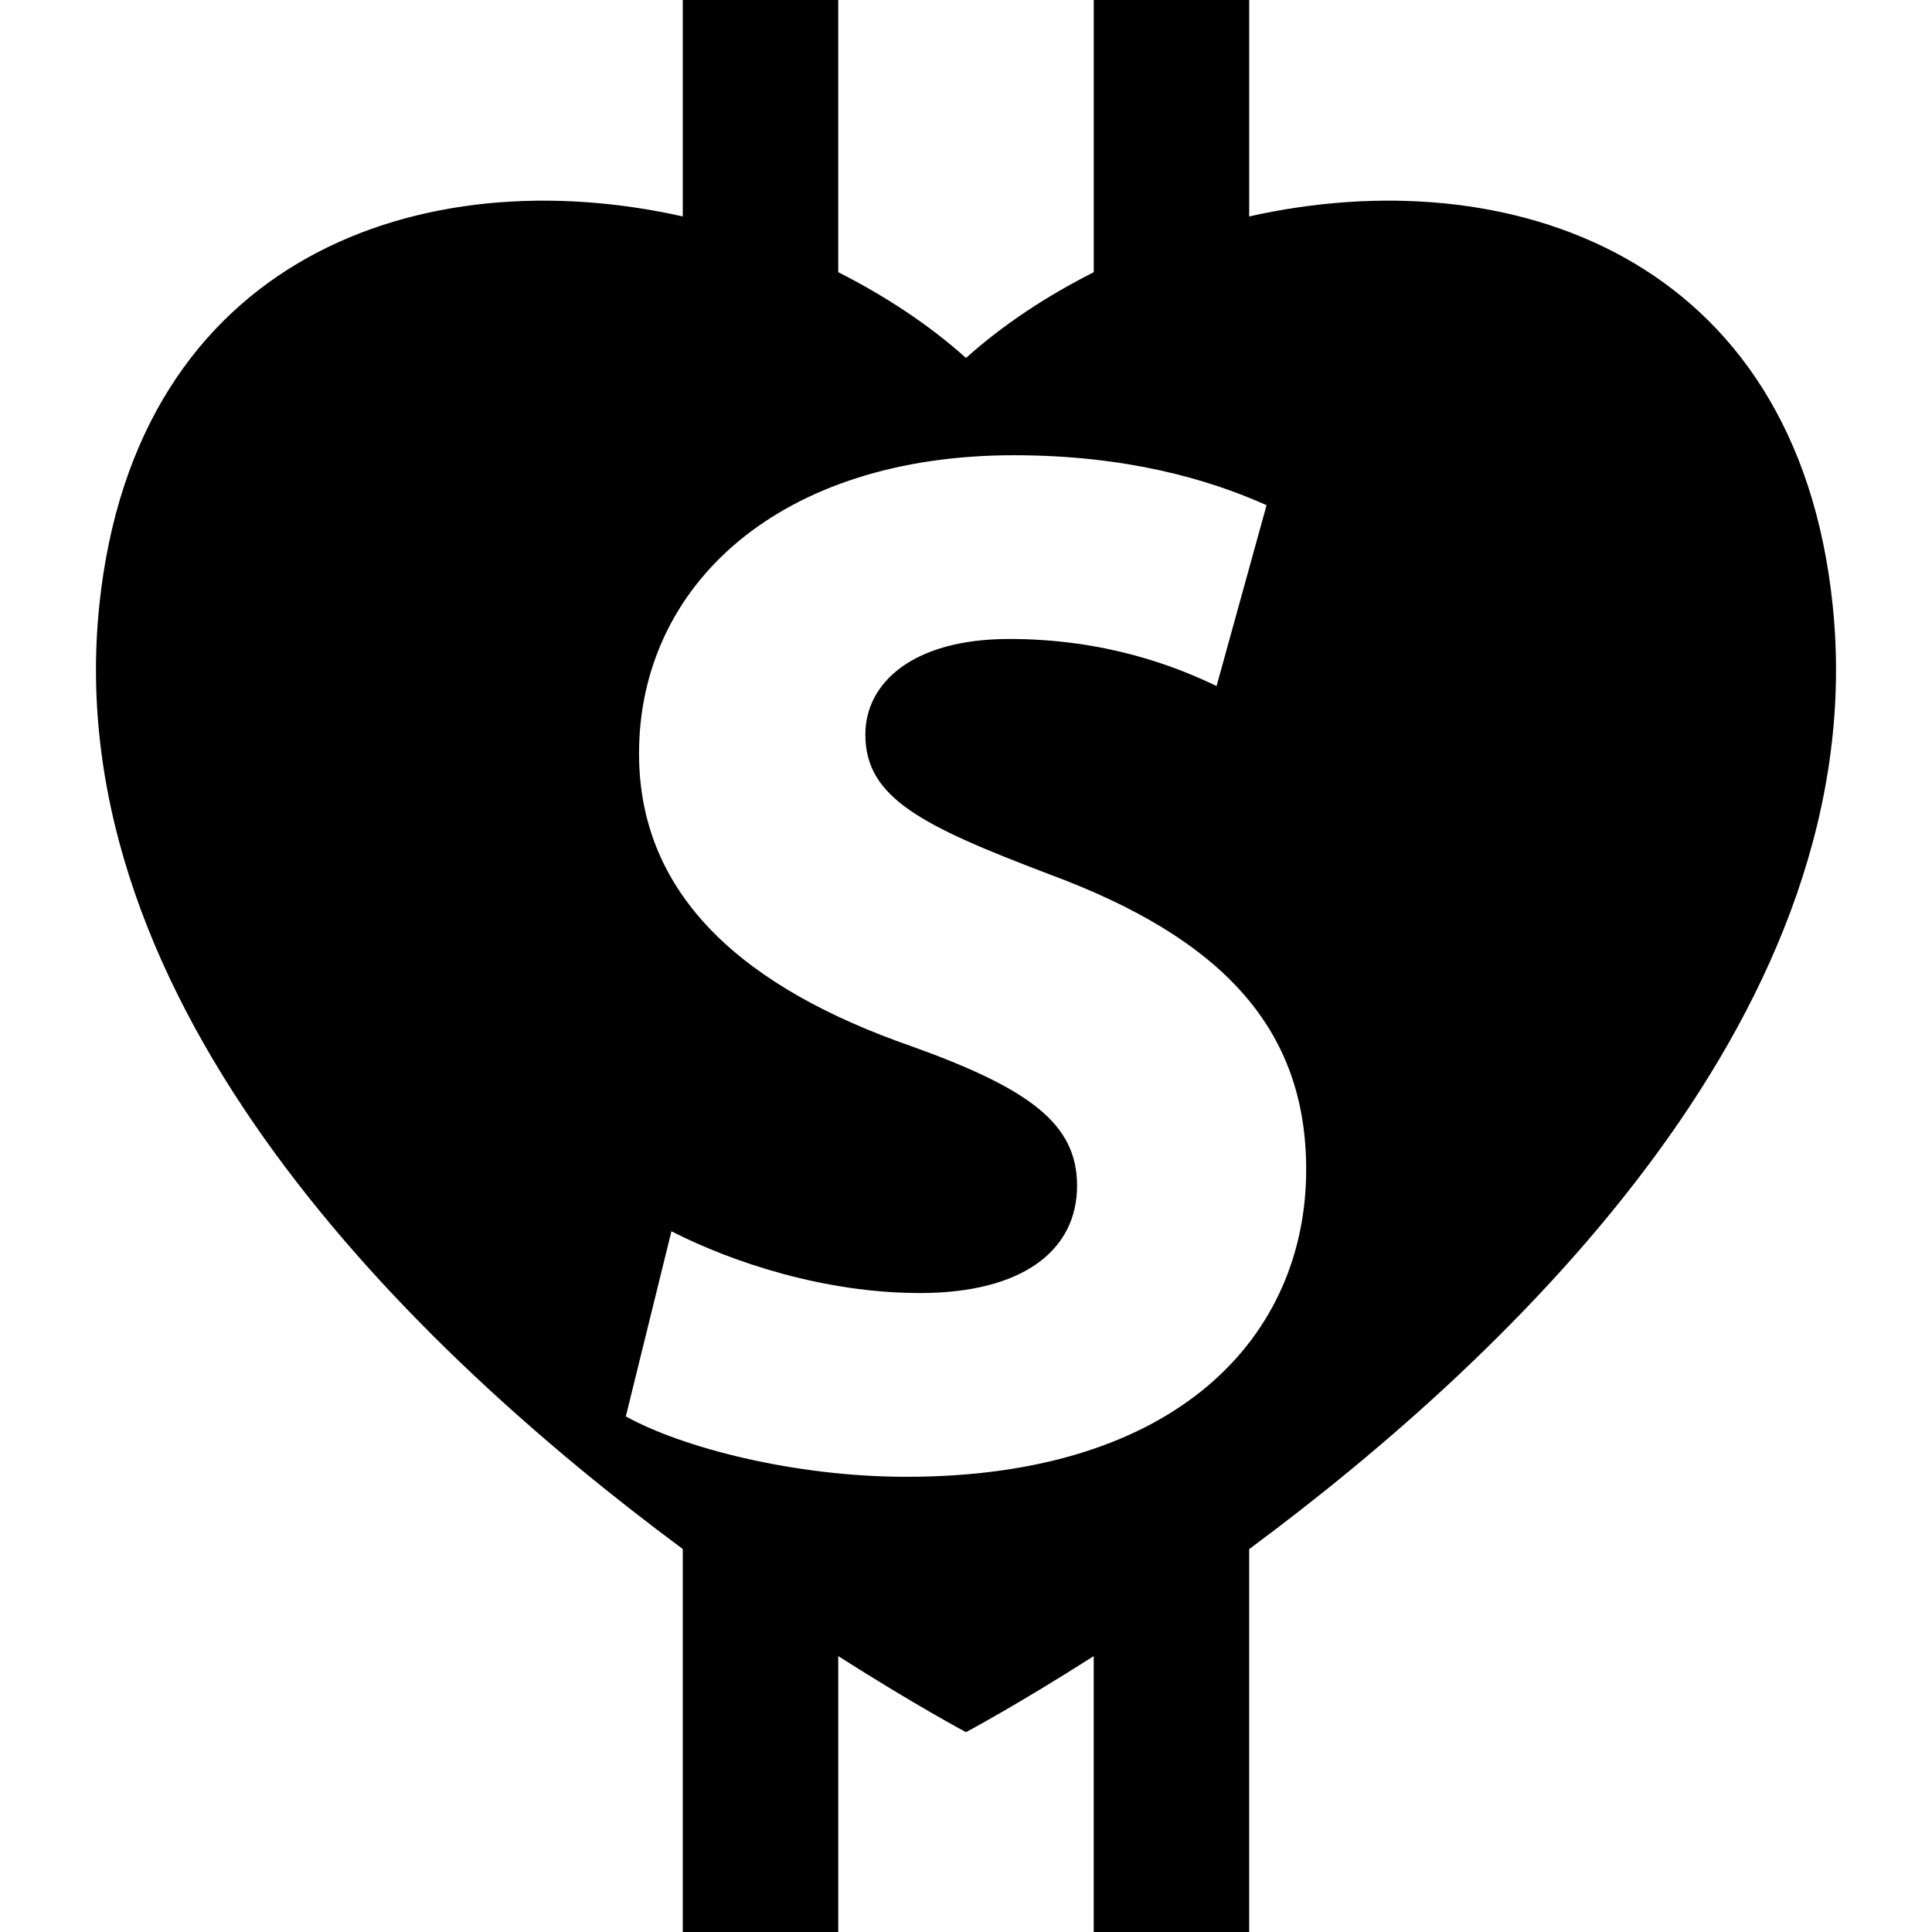 <?xml version="1.0" encoding="iso-8859-1"?>
<!-- Uploaded to: SVG Repo, www.svgrepo.com, Generator: SVG Repo Mixer Tools -->
<!DOCTYPE svg PUBLIC "-//W3C//DTD SVG 1.1//EN" "http://www.w3.org/Graphics/SVG/1.1/DTD/svg11.dtd">
<svg fill="#000000" version="1.1" id="Capa_1" xmlns="http://www.w3.org/2000/svg" xmlns:xlink="http://www.w3.org/1999/xlink" 
	 width="800px" height="800px" viewBox="0 0 181.58 181.579"
	 xml:space="preserve">
<g>
	<path d="M172.246,56.895c-3.398-32.932-30.487-42.023-54.84-36.553V0h-14.611v25.585c-4.392,2.22-8.482,4.897-12.005,8.057
		c-3.523-3.16-7.625-5.837-12.008-8.062V0H64.17v20.342c-24.337-5.47-51.418,3.626-54.837,36.553
		c-3.91,37.684,29.604,69.986,54.837,88.688v35.997h14.611v-25.931c7.22,4.604,12.008,7.146,12.008,7.146s4.788-2.541,12.005-7.146
		v25.931h14.611v-35.985C142.639,126.893,176.159,94.584,172.246,56.895z M85.198,138.797c-10.642,0-21.131-2.767-26.379-5.675
		l4.285-17.4c5.666,2.896,14.357,5.804,23.348,5.804c9.658,0,14.777-4.001,14.777-10.09c0-5.804-4.421-9.108-15.613-13.122
		C70.137,92.917,60.06,84.361,60.06,70.823c0-15.877,13.255-28.038,35.222-28.038c10.491,0,18.229,2.217,23.756,4.696l-4.699,16.996
		c-3.725-1.797-10.355-4.424-19.471-4.424c-9.12,0-13.538,4.152-13.538,8.984c0,5.938,5.249,8.556,17.263,13.122
		c16.443,6.077,24.169,14.635,24.169,27.757C122.761,125.527,110.75,138.797,85.198,138.797z"/>
</g>
</svg>